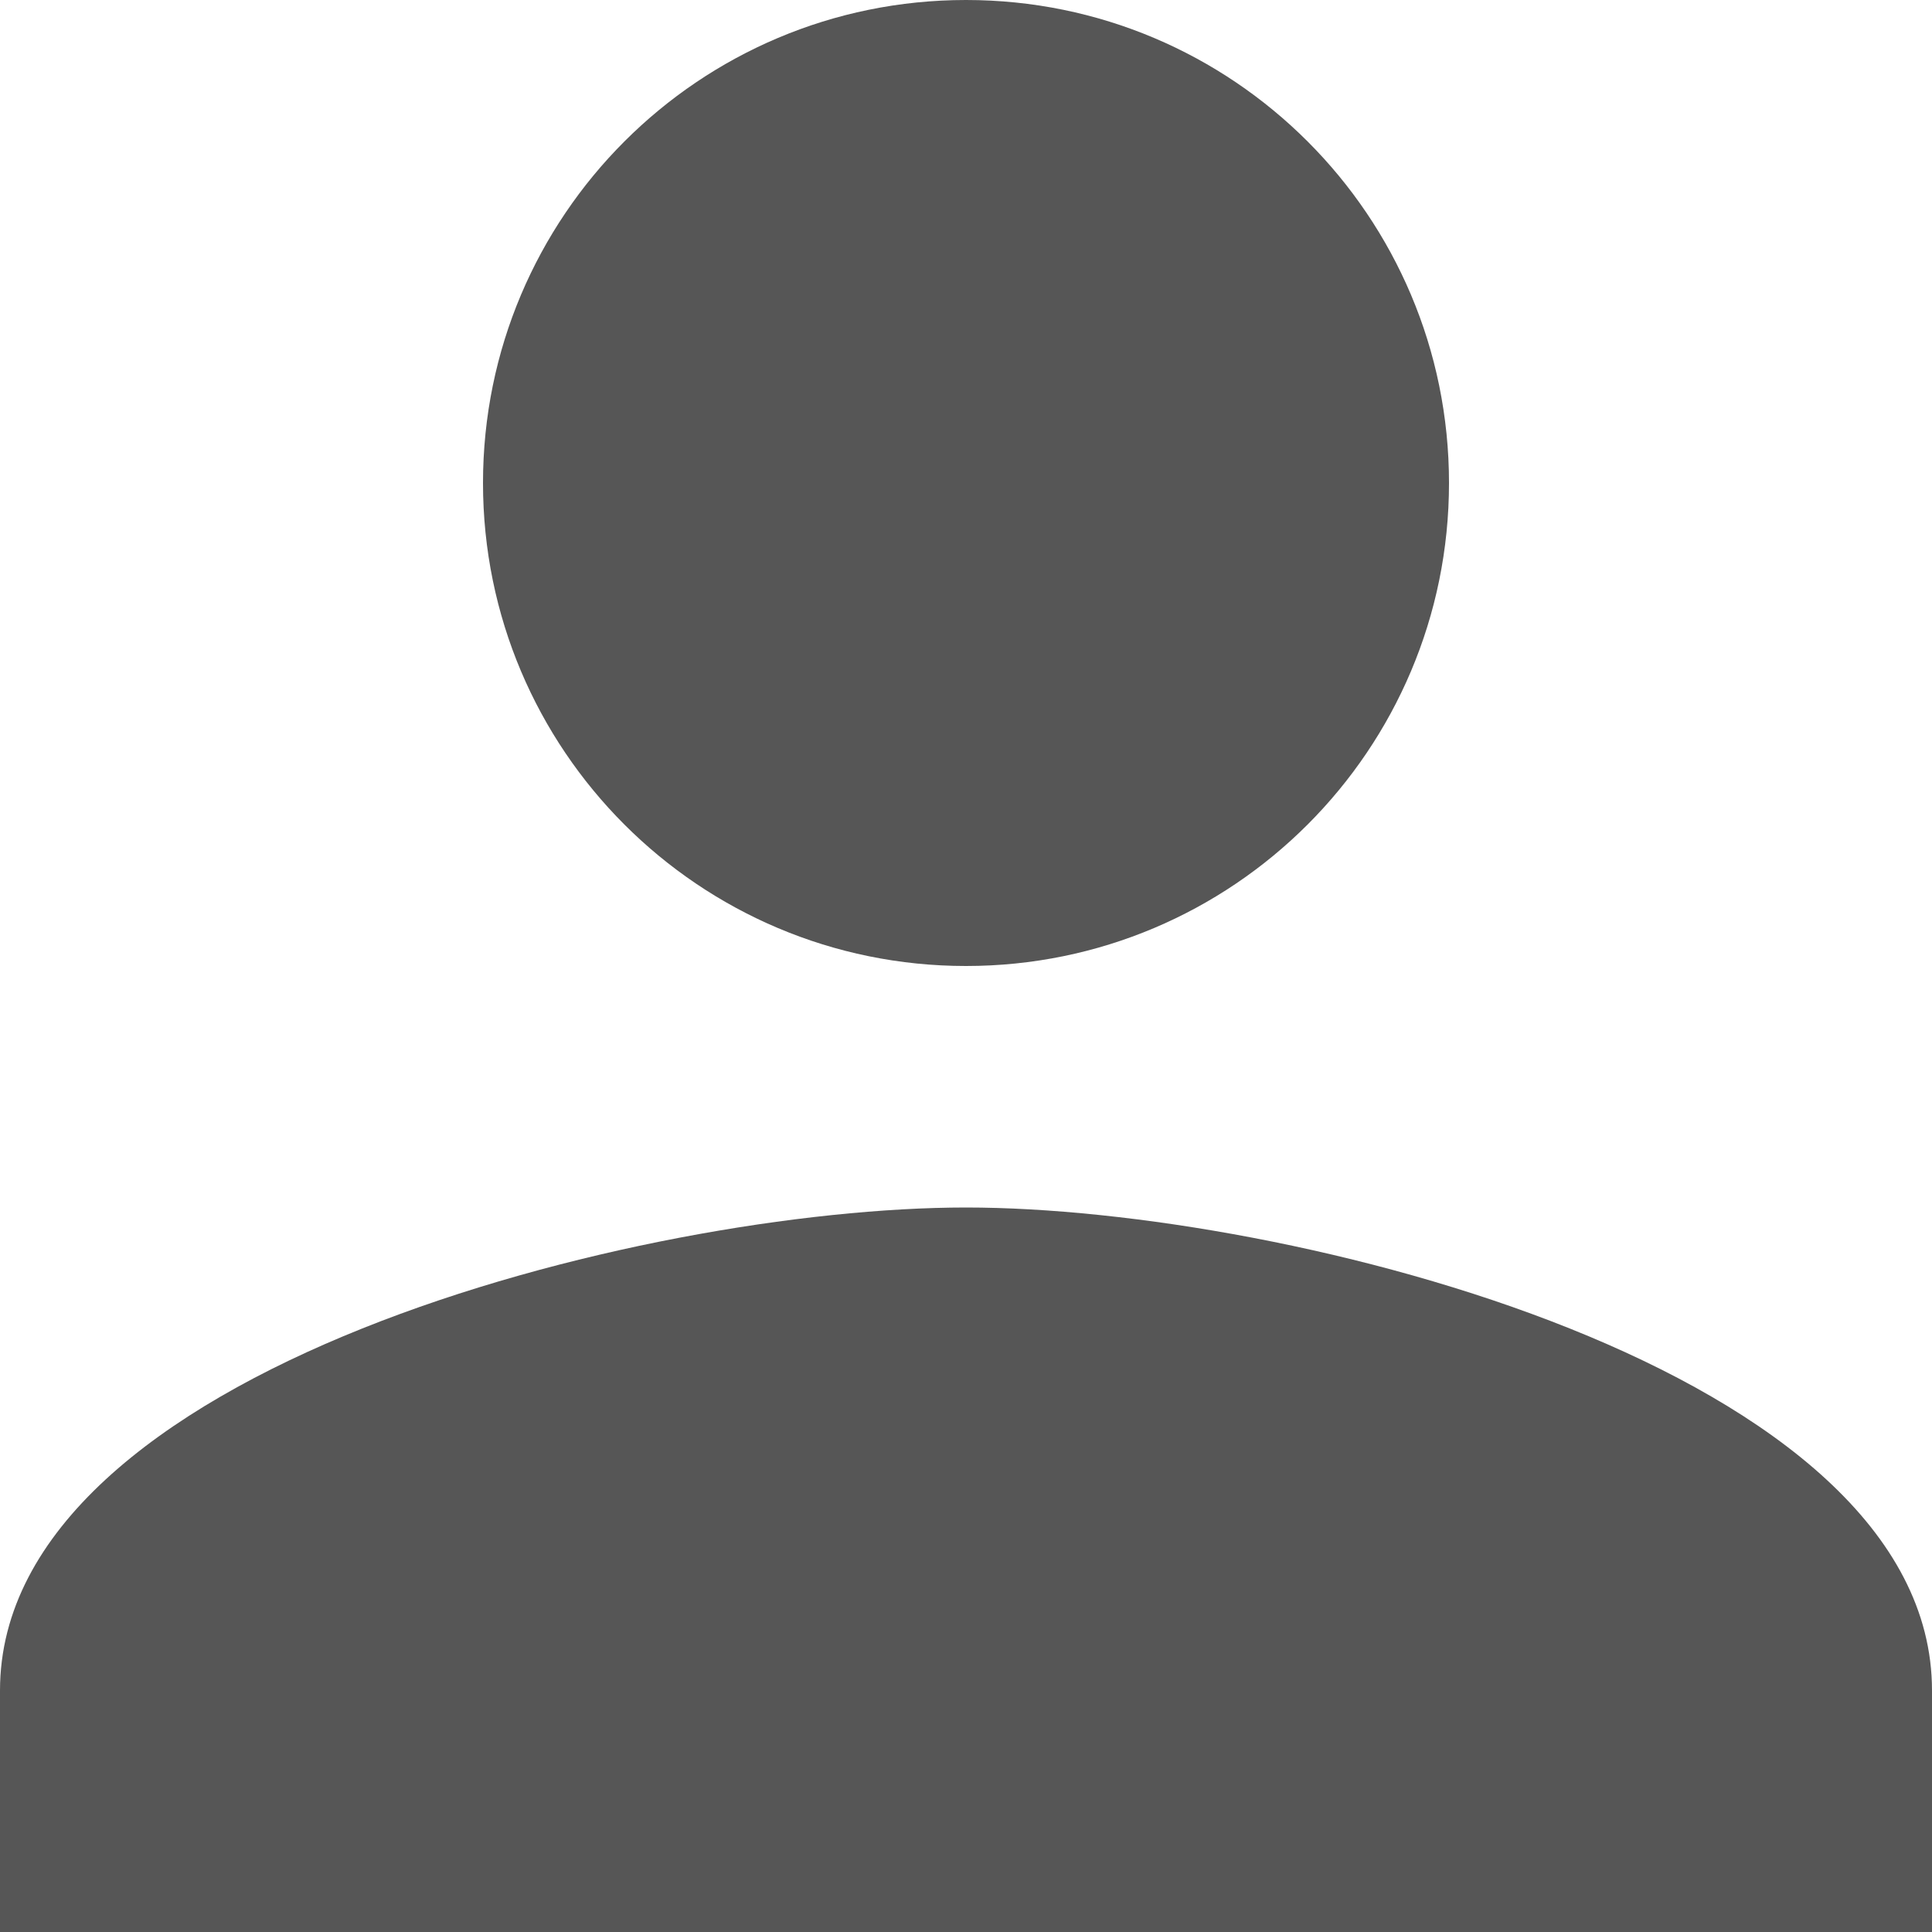 <svg width="46" height="46" viewBox="0 0 46 46" fill="none" xmlns="http://www.w3.org/2000/svg">
<path d="M23 23C29.354 23 34.5 17.854 34.5 11.5C34.5 5.146 29.354 0 23 0C16.646 0 11.5 5.146 11.5 11.5C11.5 17.854 16.646 23 23 23ZM23 28.75C15.324 28.75 0 32.602 0 40.25V46H46V40.25C46 32.602 30.676 28.75 23 28.75Z" fill="#565656"/>
</svg>
